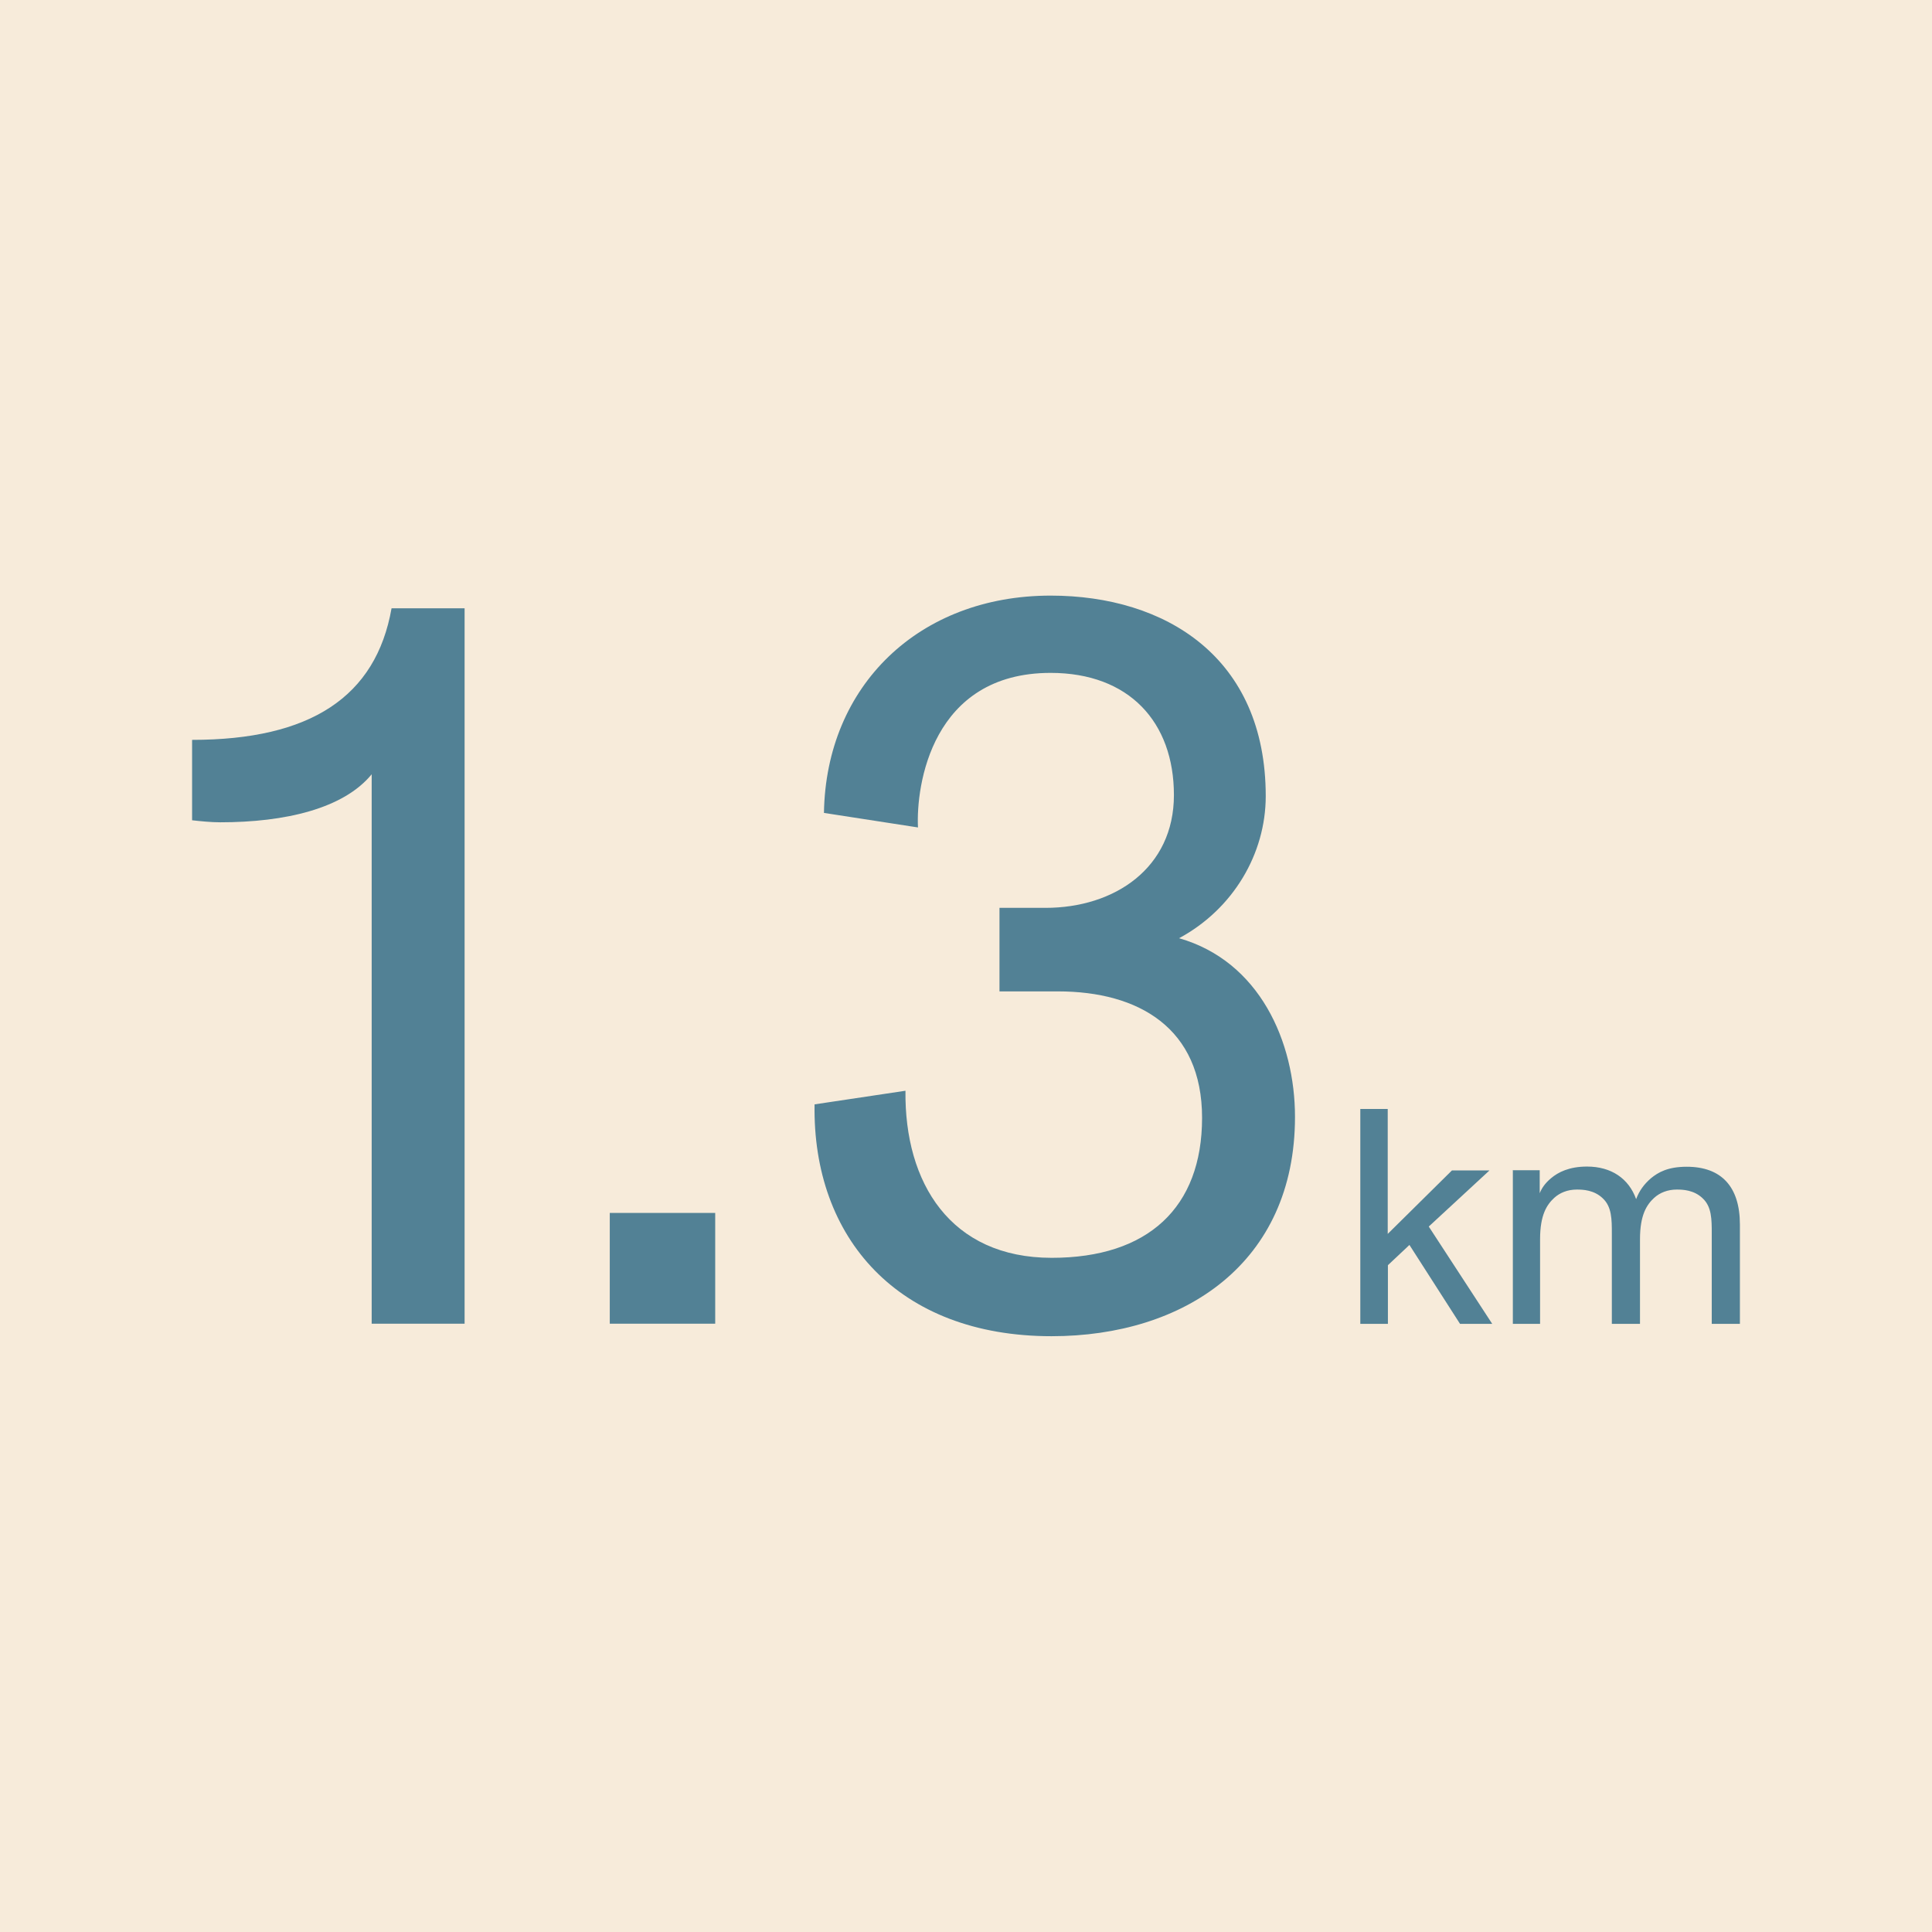 <svg width="105" height="105" viewBox="0 0 105 105" fill="none" xmlns="http://www.w3.org/2000/svg">
<rect x="0" y="0" width="105" height="105" fill="#333333" stroke="none"/>
<g clip-path="url(#clip0_374_451)">
<path d="M105 0H0V105H105V0Z" fill="#F7EBDA"/>
<path d="M20.2 42.08C18.67 43.95 15.49 44.69 11.97 44.69C11.46 44.69 10.89 44.63 10.44 44.58V40.21C16.86 40.21 20.43 37.88 21.28 33.06H25.25V71.94H20.2V42.08Z" fill="#528195"/>
<path d="M33.14 65.92H38.87V71.94H33.14V65.92Z" fill="#528195"/>
<path d="M44.27 60.02L49.21 59.28C49.15 64.28 51.65 68.36 57.16 68.36C62.38 68.36 65.33 65.64 65.33 60.75C65.33 55.86 61.87 53.88 57.5 53.88H54.32V49.34H56.82C60.57 49.34 63.8 47.18 63.8 43.21C63.8 39.24 61.36 36.57 57.1 36.57C50.63 36.57 49.78 42.7 49.89 44.97L44.78 44.18C44.89 37.26 49.95 32.37 57.1 32.37C63.34 32.37 68.79 35.72 68.79 43.27C68.79 46.39 67.03 49.4 64.08 50.99C68.45 52.24 70.38 56.61 70.38 60.7C70.38 68.65 64.36 72.62 57.15 72.62C48.81 72.62 44.15 67.28 44.27 60.02Z" fill="#528195"/>
<path d="M73.92 60.27H75.42V67.06L78.91 63.61H80.95L77.65 66.66L81.1 71.95H79.35L76.6 67.66L75.43 68.76V71.95H73.93V60.28L73.92 60.27Z" fill="#528195"/>
<path d="M82.2 63.6H83.68V64.85C83.78 64.6 83.95 64.32 84.3 64.03C84.68 63.71 85.28 63.4 86.25 63.4C87.57 63.4 88.52 64.05 88.92 65.17C89.09 64.72 89.34 64.37 89.72 64.04C90.12 63.71 90.65 63.41 91.67 63.41C93.54 63.41 94.56 64.48 94.56 66.55V71.95H93.03V67.05C93.03 66.27 93.03 65.58 92.53 65.12C92.06 64.67 91.45 64.65 91.13 64.65C90.63 64.65 90.21 64.82 89.9 65.1C89.5 65.47 89.13 66.02 89.13 67.35V71.95H87.6V67.05C87.6 66.27 87.6 65.58 87.1 65.12C86.63 64.67 86.02 64.65 85.7 64.65C85.18 64.65 84.77 64.83 84.47 65.1C84.07 65.47 83.7 66.02 83.7 67.35V71.95H82.22V63.61L82.2 63.6Z" fill="#528195"/>
</g>
<defs>
<clipPath id="clip0_374_451">
<rect width="105" height="105" fill="white"/>
</clipPath>
</defs>
</svg>
